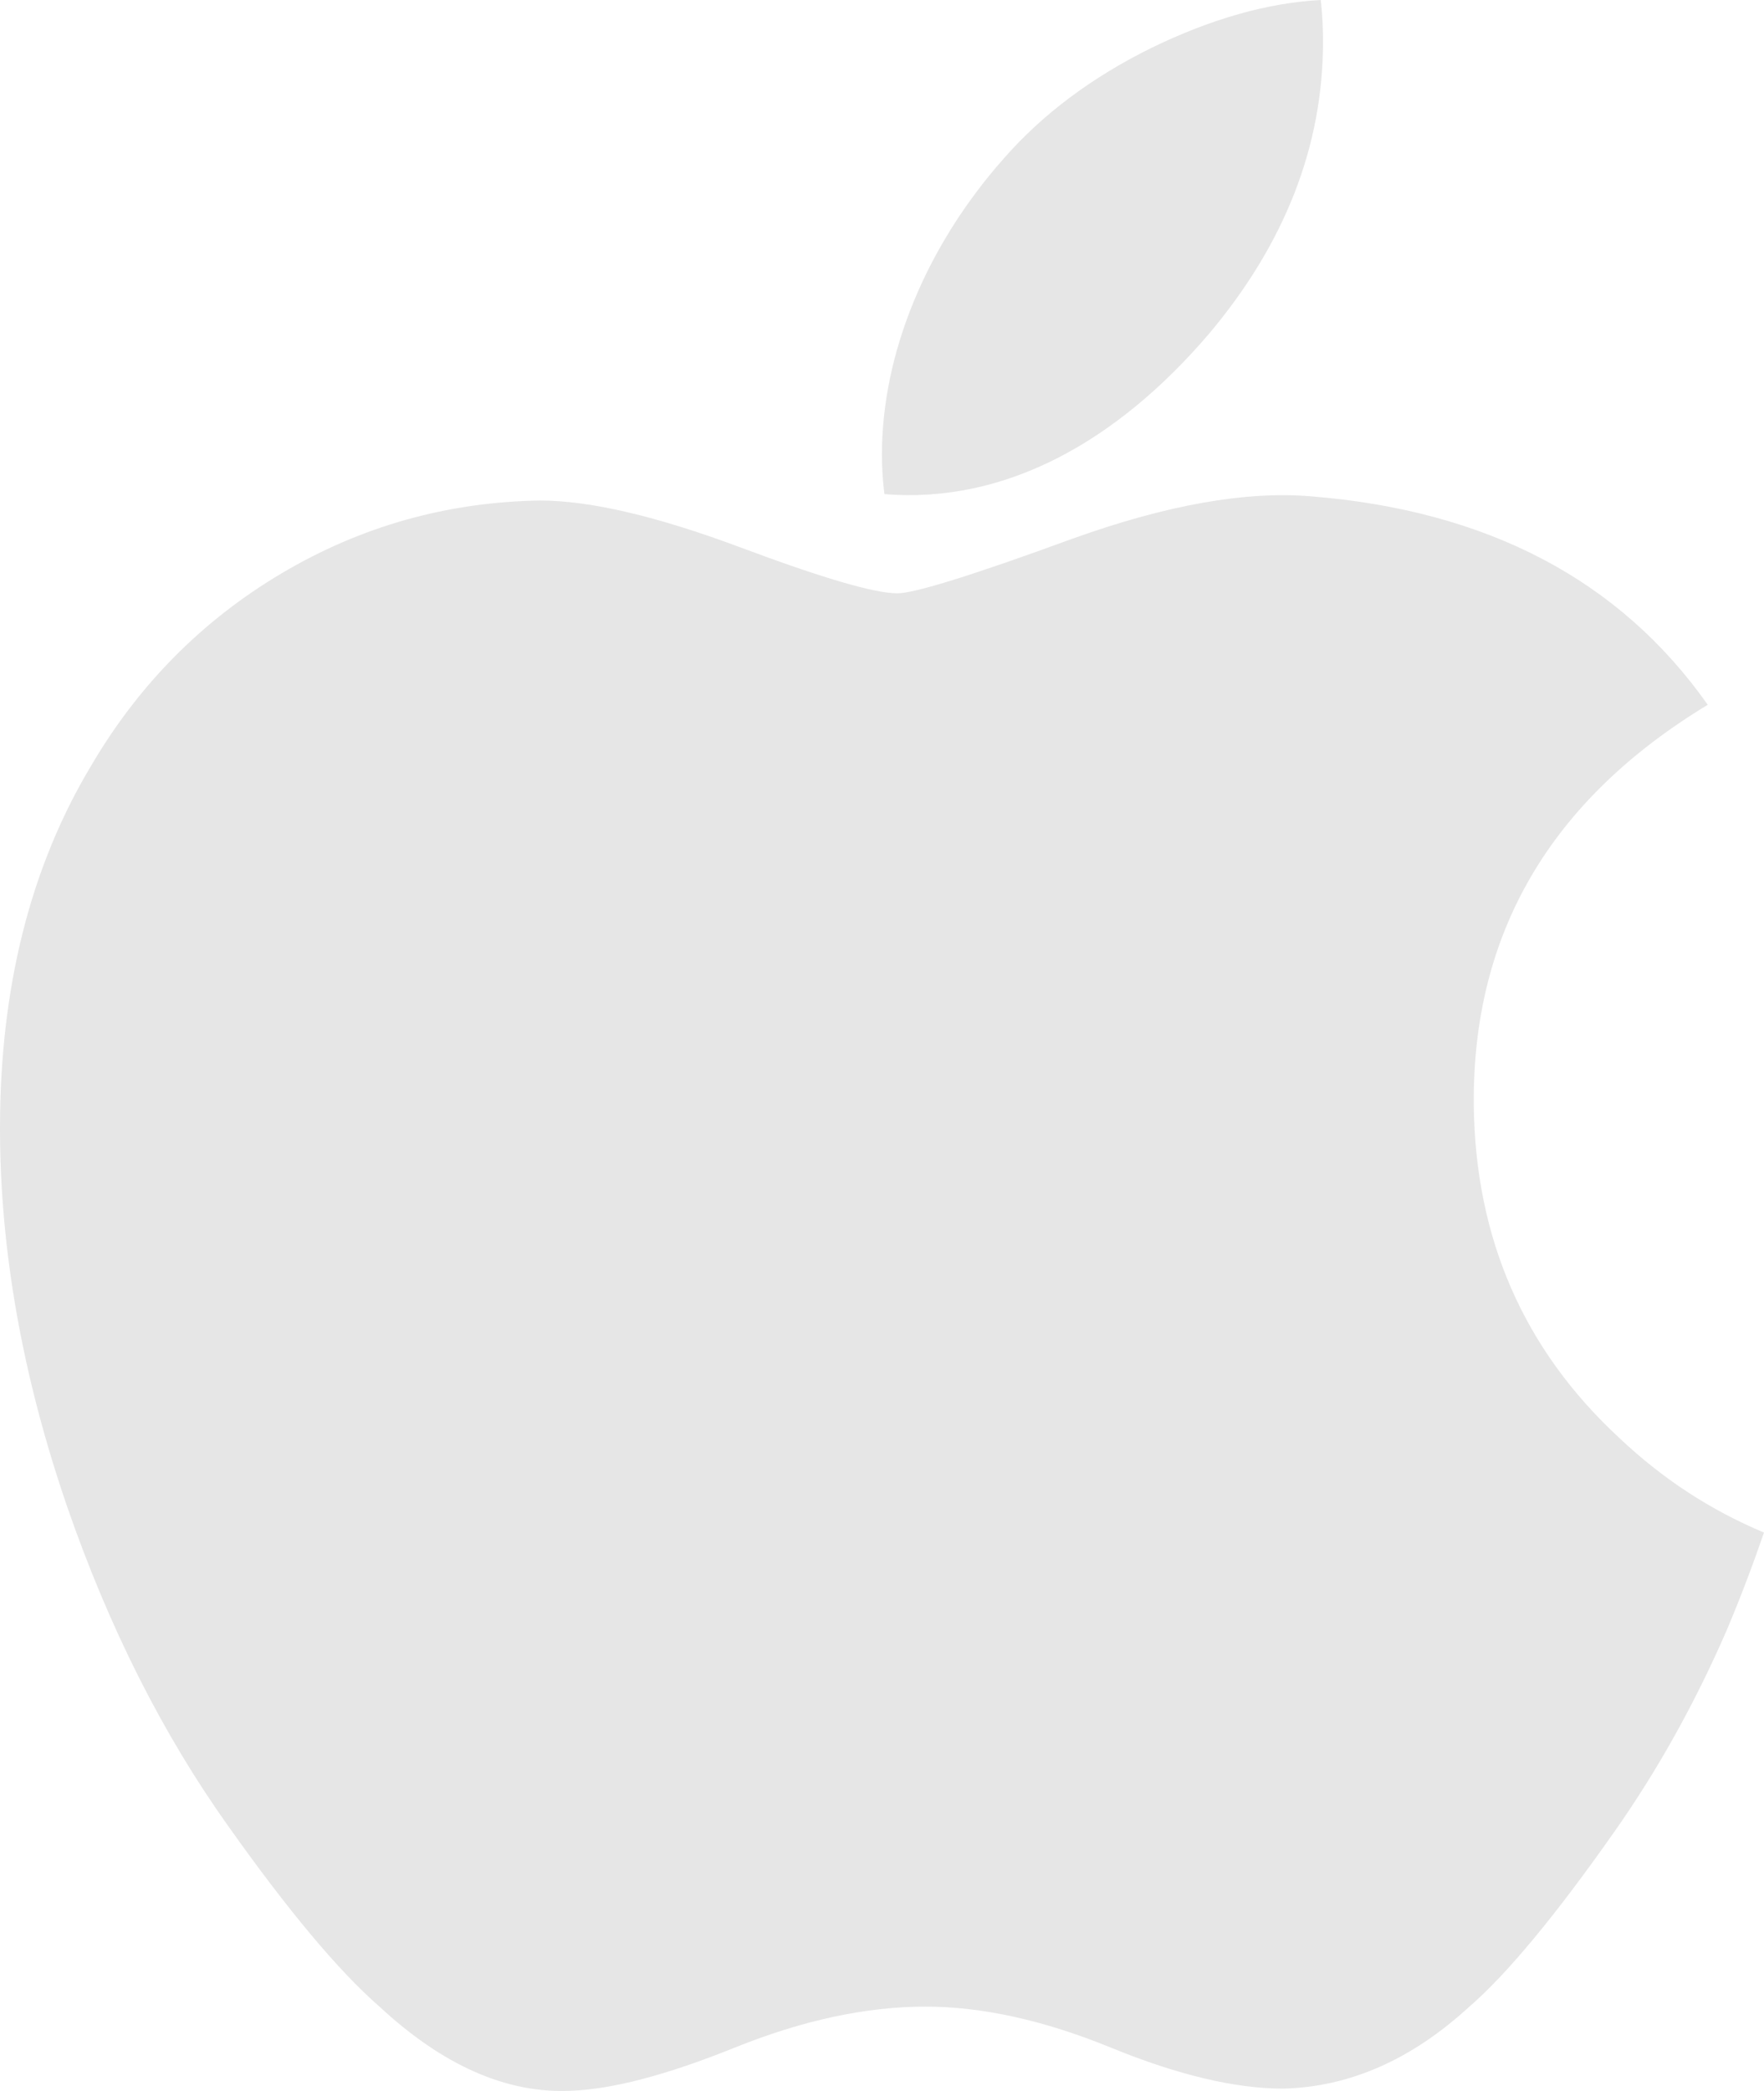 <svg xmlns="http://www.w3.org/2000/svg" width="27" height="32" viewBox="0 0 27 32">
    <g fill="none" fill-rule="evenodd">
        <g fill="#E6E6E6">
            <g>
                <path d="M26.434 24.938c-.485 1.118-1.058 2.147-1.723 3.093-.906 1.29-1.648 2.183-2.22 2.678-.887.814-1.836 1.231-2.853 1.255-.73 0-1.611-.208-2.636-.628-1.028-.42-1.973-.627-2.837-.627-.906 0-1.878.208-2.918.627-1.041.42-1.88.64-2.521.661-.975.042-1.947-.387-2.918-1.288-.619-.539-1.394-1.463-2.322-2.773-.995-1.398-1.814-3.02-2.455-4.869C.344 21.07 0 19.137 0 17.264c0-2.144.464-3.994 1.394-5.544.73-1.245 1.703-2.227 2.92-2.948 1.216-.72 2.53-1.088 3.946-1.112.775 0 1.79.24 3.053.71 1.259.471 2.067.71 2.421.71.265 0 1.163-.28 2.685-.837 1.44-.517 2.655-.731 3.65-.647 2.697.217 4.723 1.279 6.07 3.19-2.412 1.46-3.605 3.503-3.581 6.125.022 2.041.764 3.74 2.222 5.09.66.626 1.399 1.11 2.22 1.453-.178.516-.366 1.01-.566 1.484zM20.25.64c0 1.6-.586 3.095-1.753 4.478-1.409 1.644-3.113 2.594-4.96 2.444-.024-.192-.038-.394-.038-.606 0-1.537.67-3.18 1.86-4.525.594-.68 1.35-1.247 2.265-1.698.915-.445 1.78-.69 2.592-.733.024.214.034.428.034.64z" transform="translate(-970 -1581) translate(970 1581)"/>
            </g>
        </g>
    </g>
</svg>
